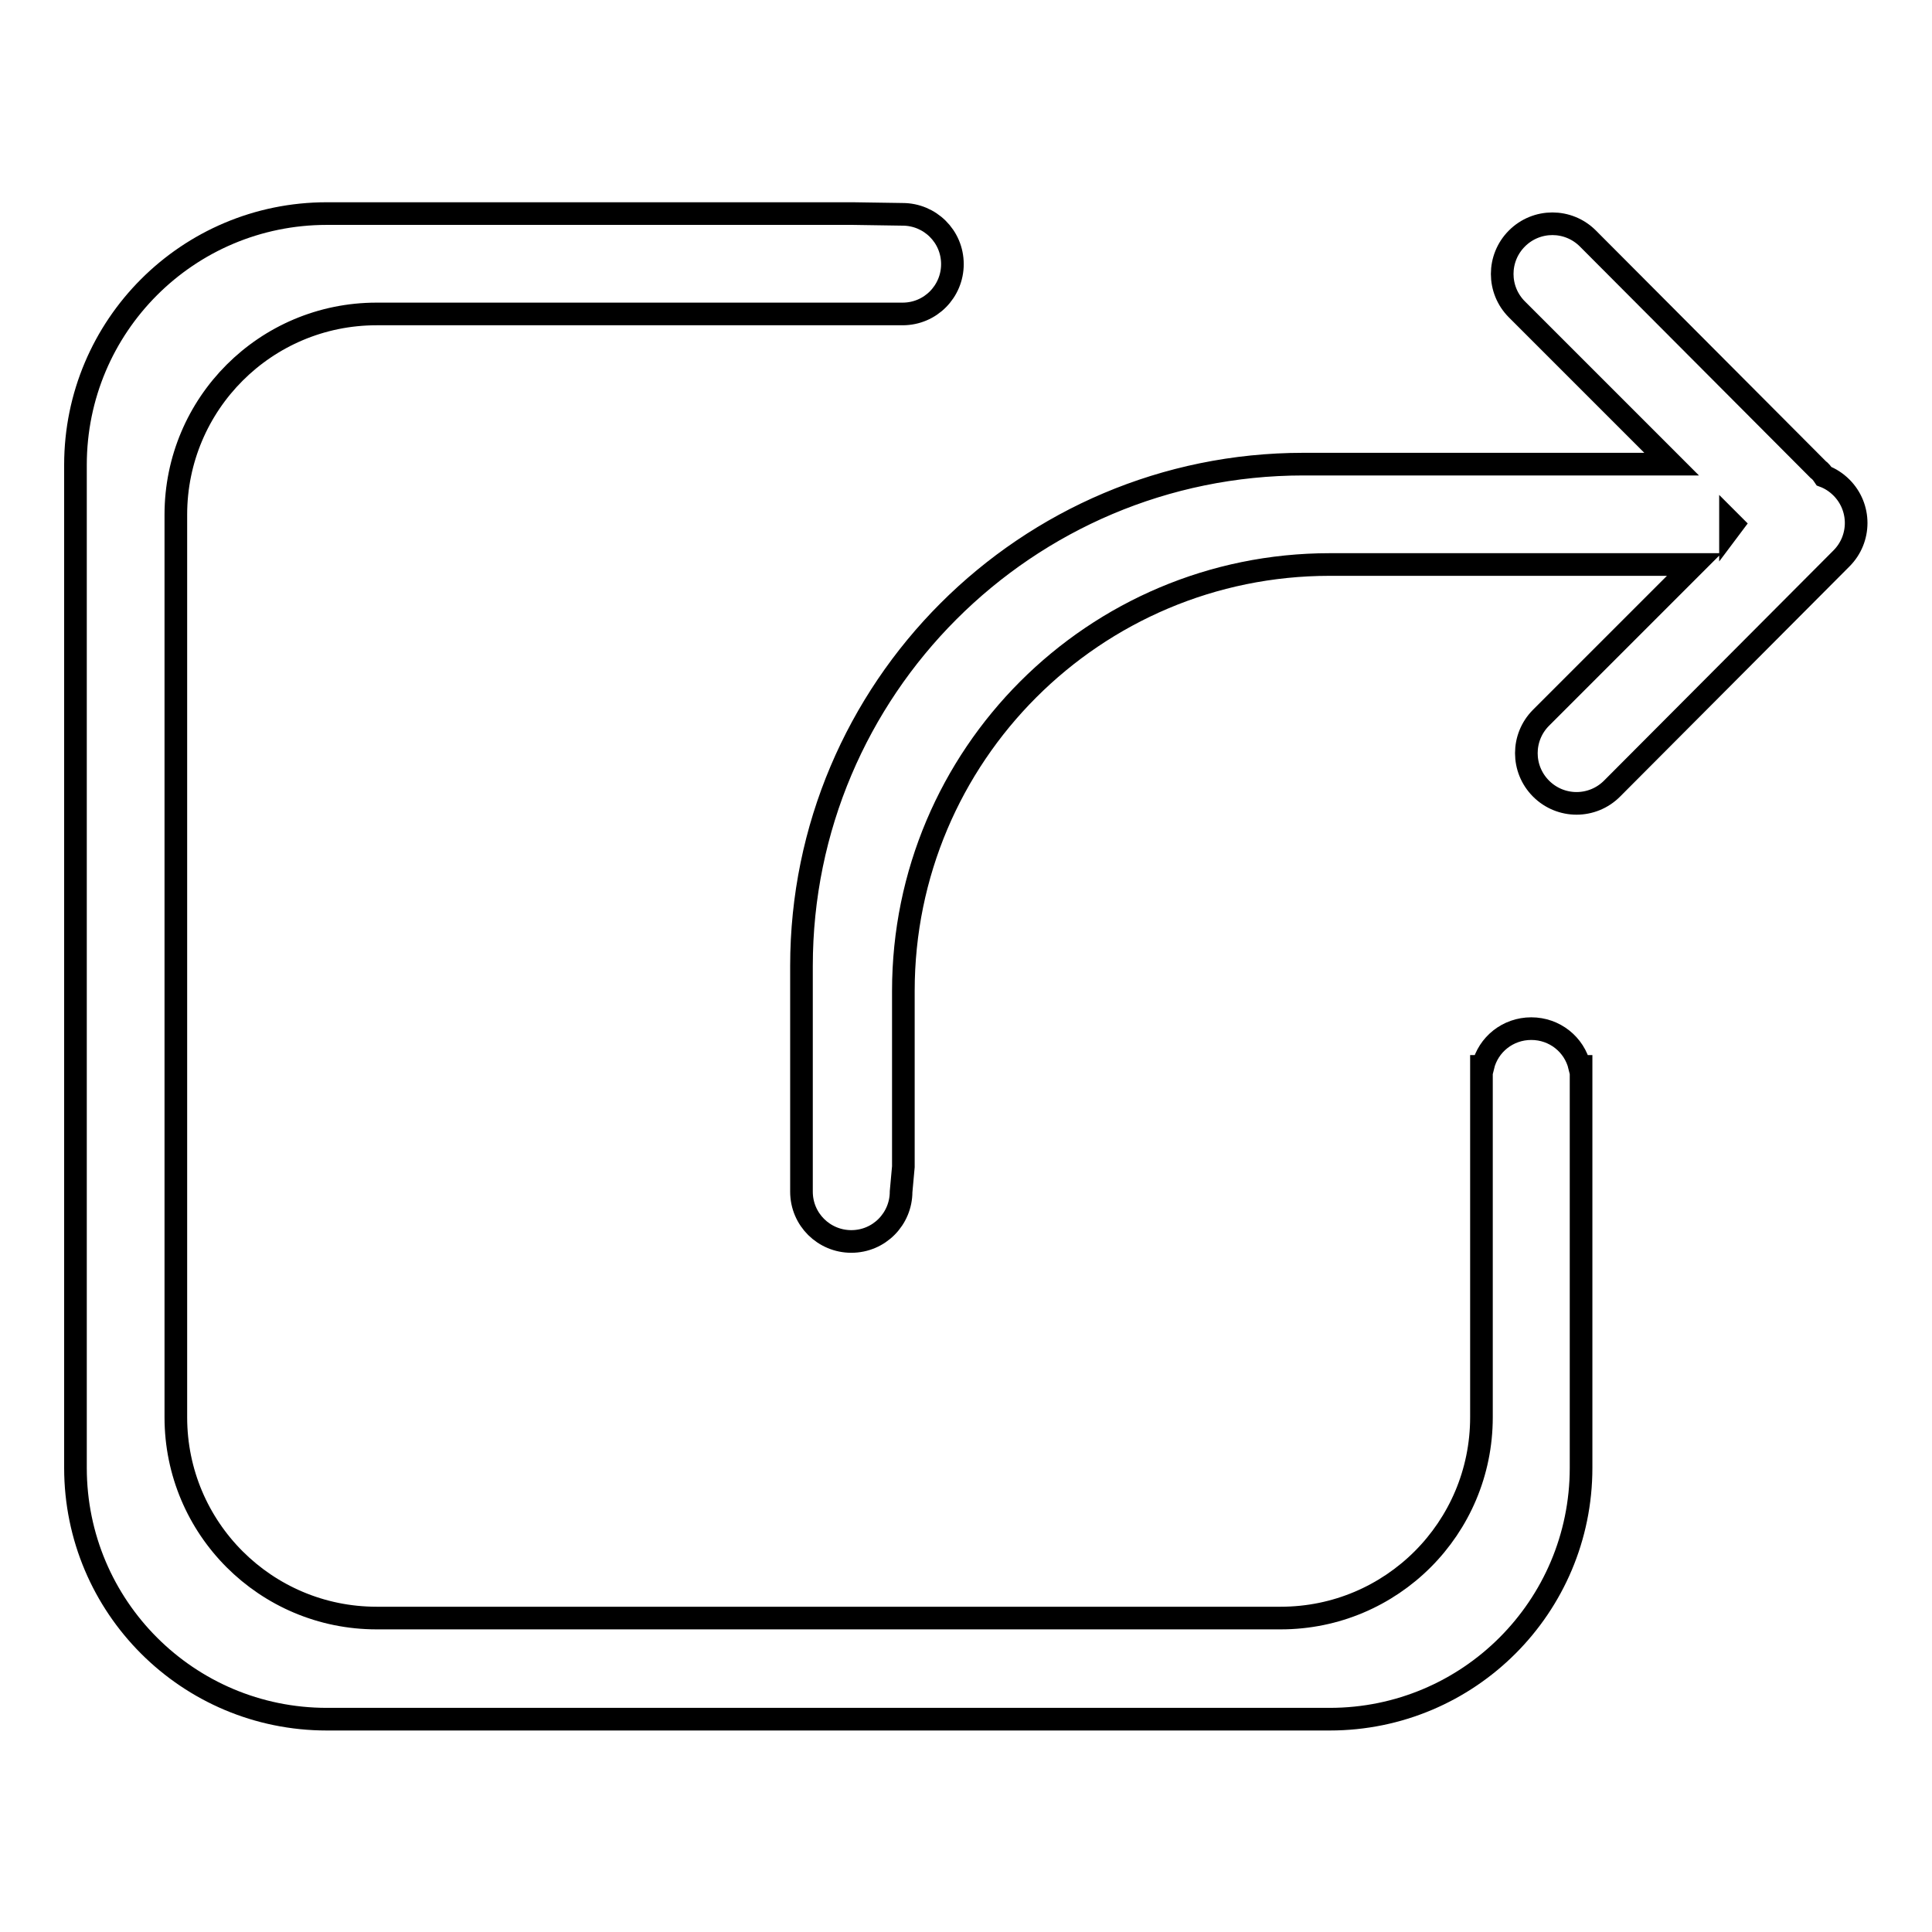 <?xml version="1.0" encoding="utf-8"?>
<!-- Svg Vector Icons : http://www.onlinewebfonts.com/icon -->
<!DOCTYPE svg PUBLIC "-//W3C//DTD SVG 1.1//EN" "http://www.w3.org/Graphics/SVG/1.1/DTD/svg11.dtd">
<svg version="1.1" xmlns="http://www.w3.org/2000/svg" xmlns:xlink="http://www.w3.org/1999/xlink" x="0px" y="0px" viewBox="0 0 256 256" enable-background="new 0 0 256 256" xml:space="preserve">
<g><g><path stroke-width="3" fill-opacity="0" stroke="#000000"  d="M119.7,154.6v-23.3c0-31.2,25.3-56.5,56.5-56.5h48.3l0,0l-20.3,20.3c-2.6,2.6-2.6,6.8,0,9.4c2.6,2.6,6.8,2.6,9.4,0L244,74c2.6-2.6,2.6-6.8,0-9.4c-0.7-0.7-1.5-1.2-2.3-1.5c-0.2-0.3-0.5-0.7-0.8-0.9l-30.5-30.6c-2.6-2.6-6.8-2.6-9.4,0c-2.6,2.6-2.6,6.8,0,9.4l20.5,20.5l0,0h-48.8c-36.7,0-66.5,29.8-66.5,66.5v26.6v3.3c0,3.7,3,6.6,6.6,6.6c3.7,0,6.6-3,6.6-6.6L119.7,154.6L119.7,154.6z M229.3,69.9v-0.7l0.3,0.3L229.3,69.9L229.3,69.9z"/><path stroke-width="3" fill-opacity="0" stroke="#000000"  d="M113,28.3H43.3C24.9,28.3,10,43.2,10,61.6v132.9c0,18.4,14.9,33.3,33.3,33.3h132.9c18.4,0,33.3-14.9,33.3-33.3v-53.2h-0.2l0,0c-0.7-2.9-3.3-5-6.4-5c-3.1,0-5.7,2.1-6.4,5h-0.2v46.5c0,14.7-11.9,26.6-26.6,26.6H49.9c-14.7,0-26.6-11.9-26.6-26.6V68.2c0-14.7,11.9-26.6,26.6-26.6H113h6.6c3.7,0,6.6-3,6.6-6.6c0-3.7-3-6.6-6.6-6.6L113,28.3L113,28.3z"/></g></g>
</svg>
